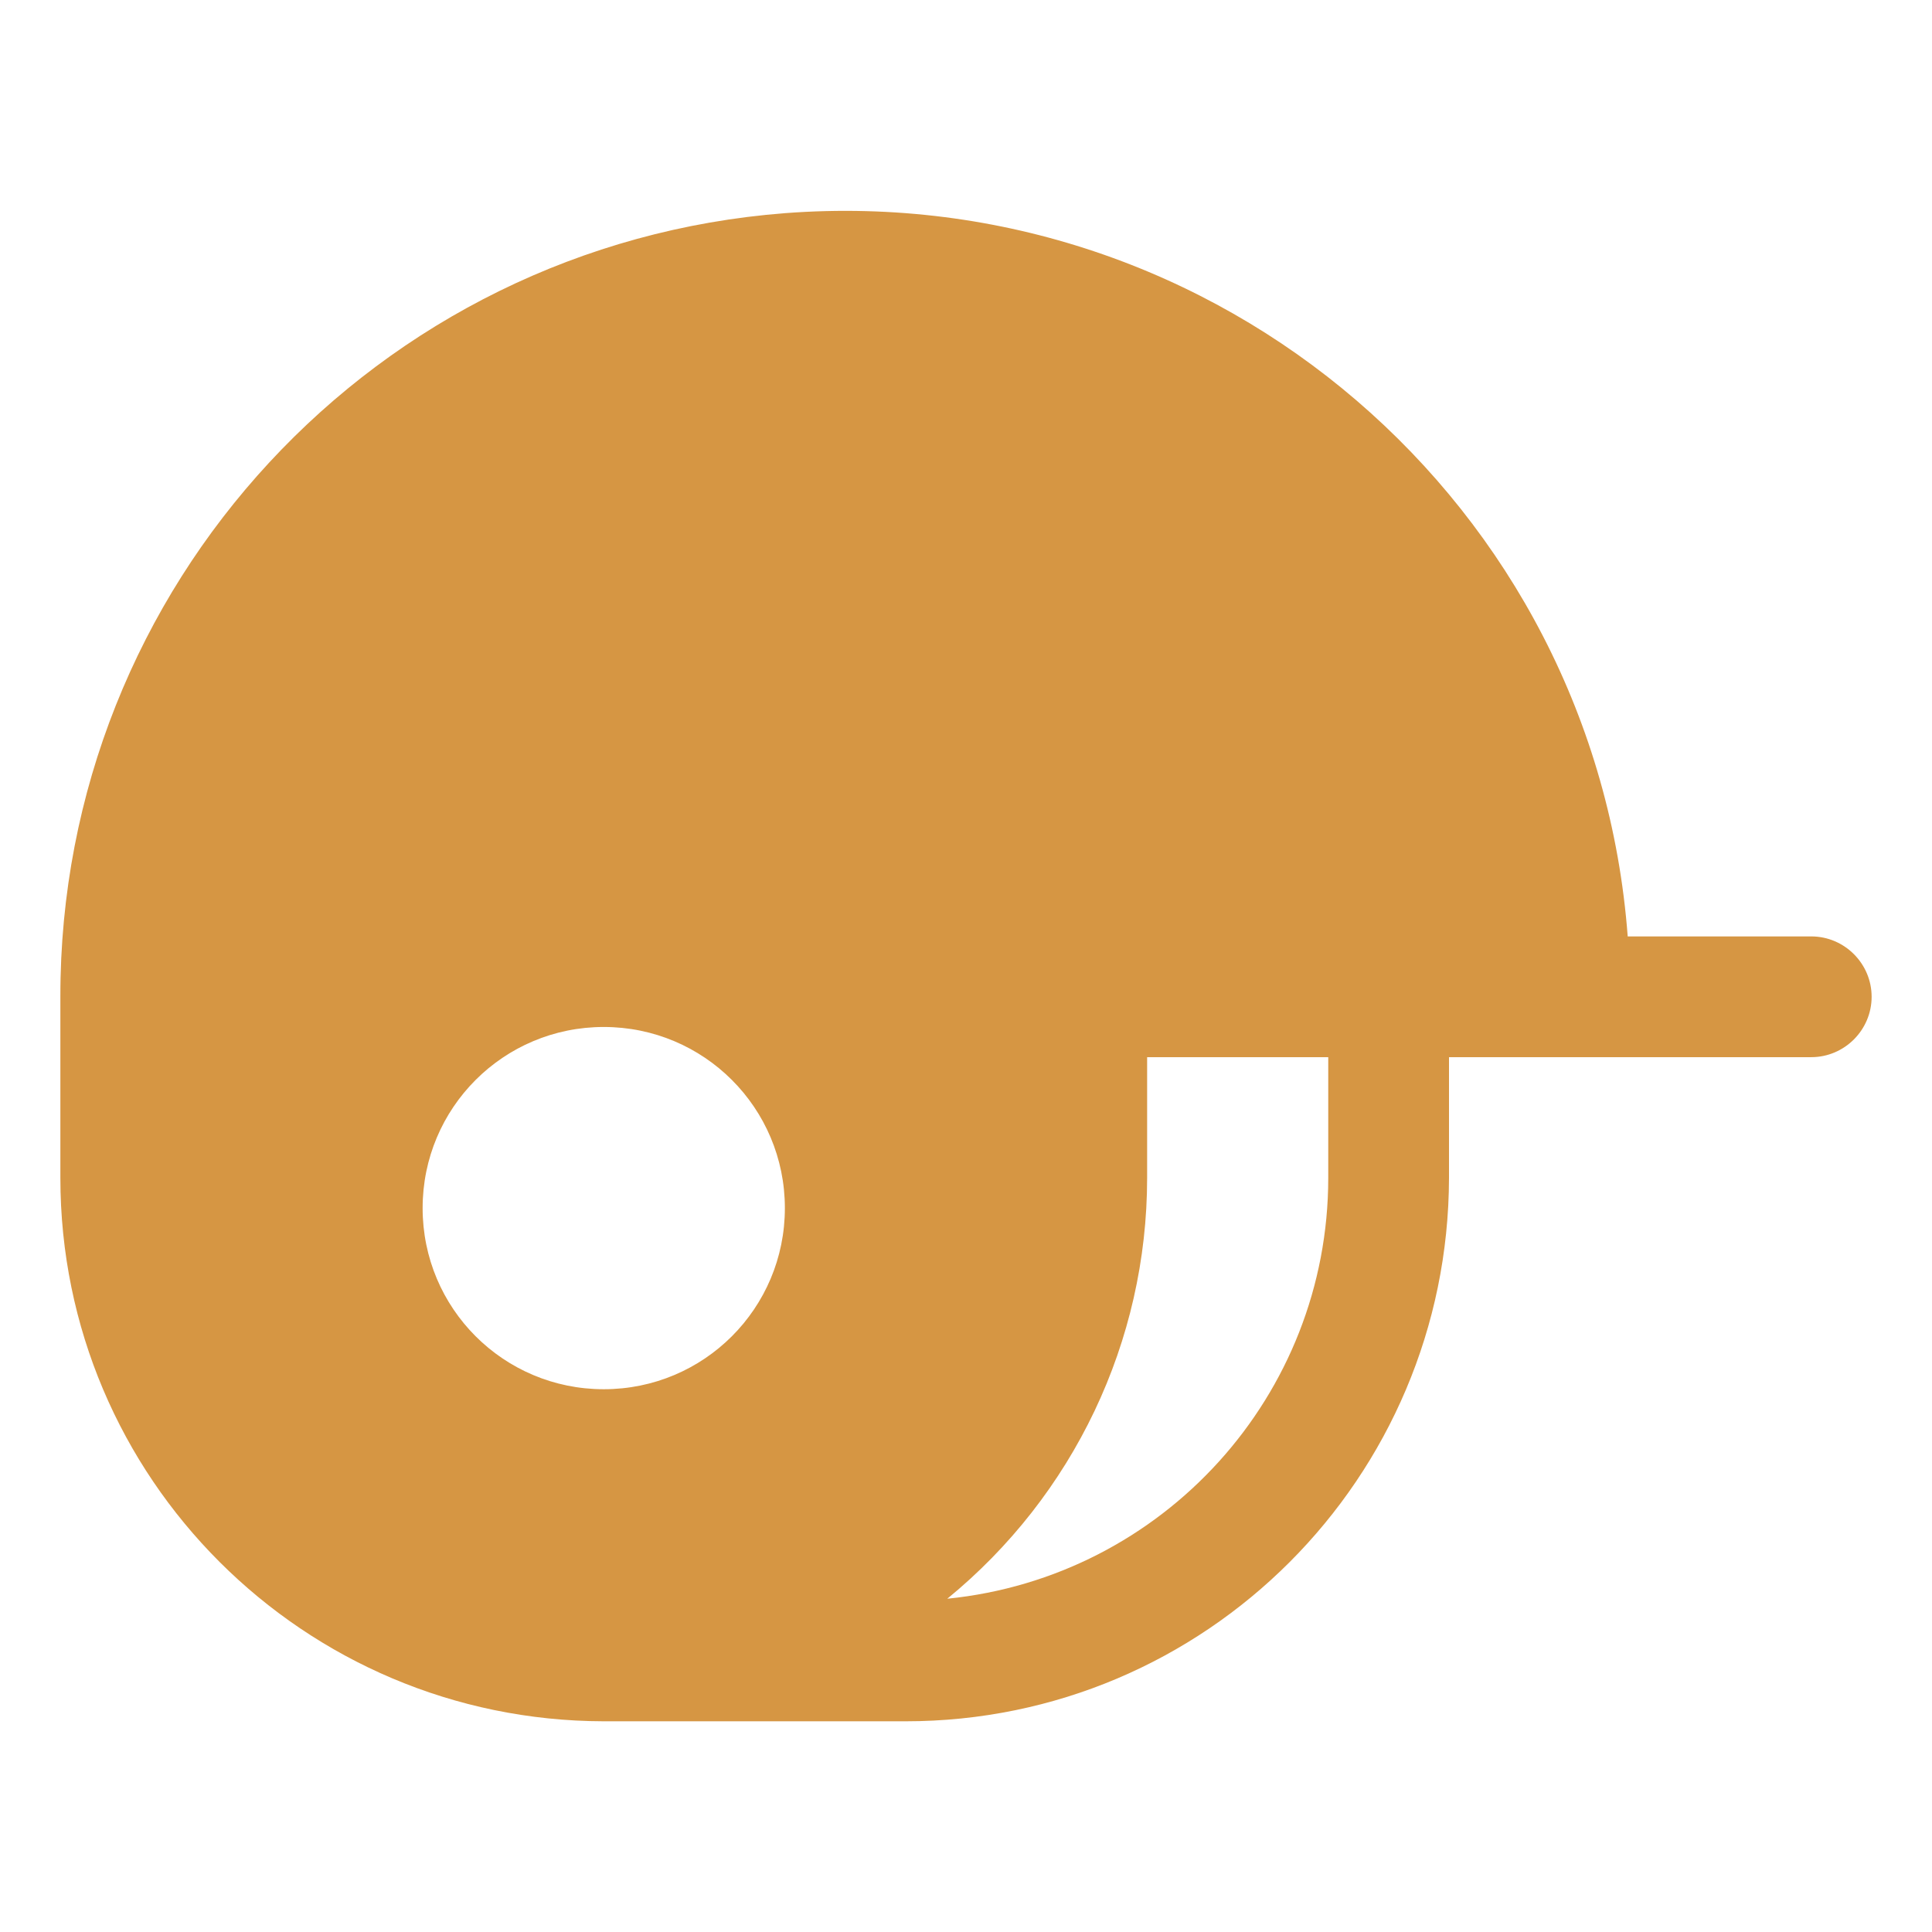 <?xml version="1.0" encoding="UTF-8"?>
<svg id="Layer_1" data-name="Layer 1" xmlns="http://www.w3.org/2000/svg" viewBox="0 0 32 32">
  <defs>
    <style>
      .cls-1 {
        fill: #d69643;
      }
    </style>
  </defs>
  <path class="cls-1" d="M30,15.51h-3.04c-.54-7.16-6.79-12.52-13.95-11.98C6.23,4.05.99,9.7,1,16.51v3c0,4.97,4.03,8.99,9,9h5c4.97,0,8.99-4.03,9-9v-2h6c.55,0,1-.45,1-1s-.45-1-1-1ZM10,23.01c-1.66,0-3-1.34-3-3s1.34-3,3-3,3,1.34,3,3-1.34,3-3,3ZM22,19.51c0,3.6-2.73,6.61-6.31,6.97,2.09-1.71,3.31-4.26,3.31-6.97v-2h3v2Z"/>
</svg>